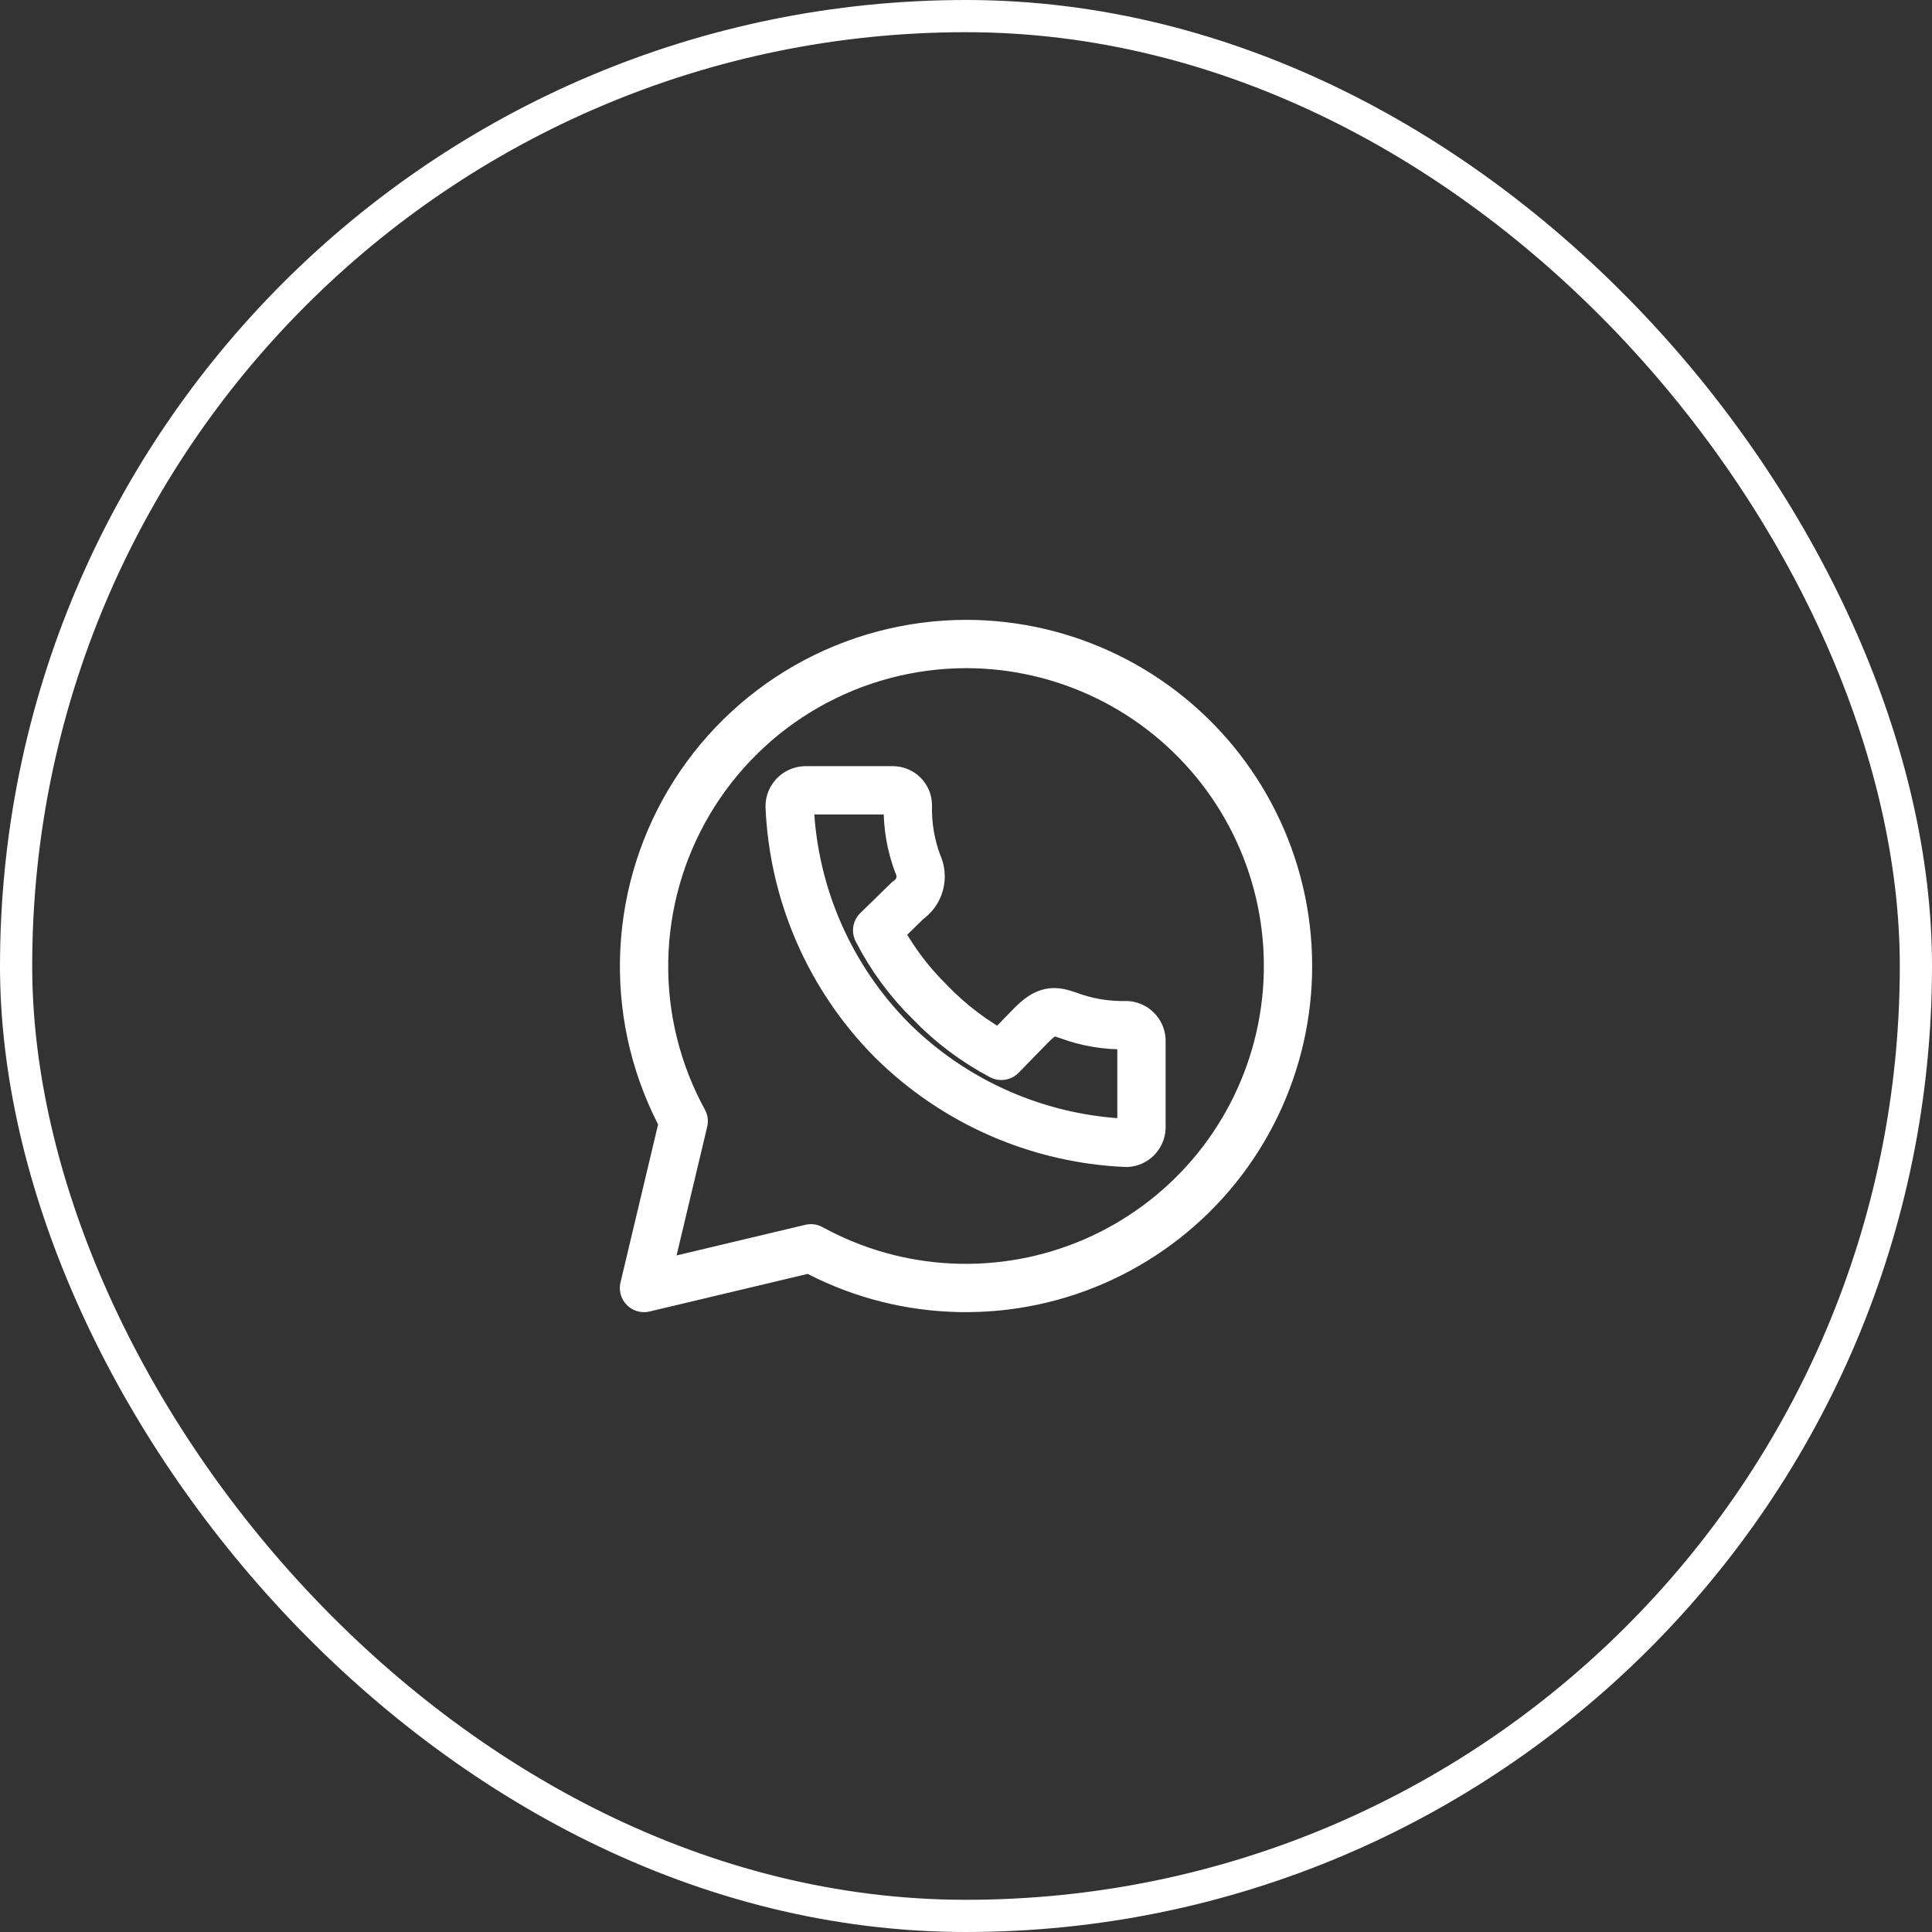 <?xml version="1.0" encoding="UTF-8"?> <svg xmlns="http://www.w3.org/2000/svg" width="60" height="60" viewBox="0 0 60 60" fill="none"><rect x="0" y="0" width="60" height="60" fill="#333333" stroke="none"/> <path d="M30.005 20C28.267 20.002 26.559 20.456 25.05 21.317C23.541 22.178 22.282 23.418 21.397 24.913C20.512 26.408 20.032 28.107 20.003 29.844C19.974 31.581 20.398 33.295 21.233 34.819L20 40L25.184 38.767C26.521 39.501 28.008 39.919 29.531 39.989C31.054 40.06 32.574 39.782 33.973 39.176C35.372 38.57 36.614 37.652 37.605 36.493C38.595 35.333 39.306 33.963 39.686 32.487C40.065 31.011 40.102 29.467 39.793 27.974C39.484 26.482 38.837 25.079 37.903 23.875C36.969 22.67 35.772 21.694 34.403 21.023C33.034 20.351 31.529 20.001 30.005 20ZM25.002 24.544H27.729C27.852 24.544 27.971 24.593 28.058 24.68C28.145 24.768 28.194 24.886 28.194 25.009C28.179 25.63 28.283 26.247 28.502 26.828C28.595 27.022 28.616 27.244 28.56 27.453C28.503 27.661 28.374 27.842 28.194 27.963L27.241 28.893C27.663 29.719 28.216 30.471 28.878 31.121C29.523 31.793 30.273 32.357 31.098 32.791L32.029 31.837C32.494 31.372 32.708 31.372 33.164 31.53C33.745 31.748 34.363 31.852 34.983 31.837C35.105 31.843 35.22 31.894 35.306 31.98C35.392 32.066 35.443 32.181 35.449 32.302V35.028C35.443 35.149 35.392 35.264 35.306 35.35C35.22 35.437 35.105 35.487 34.983 35.493C32.246 35.374 29.652 34.24 27.706 32.312C25.774 30.369 24.639 27.774 24.523 25.037C24.524 24.909 24.575 24.787 24.664 24.695C24.753 24.603 24.874 24.549 25.002 24.544Z" stroke="white" stroke-width="1.5" stroke-linecap="round" stroke-linejoin="round"></path> <rect x="0.5" y="0.5" width="59" height="59" rx="29.5" stroke="white"></rect> </svg> 